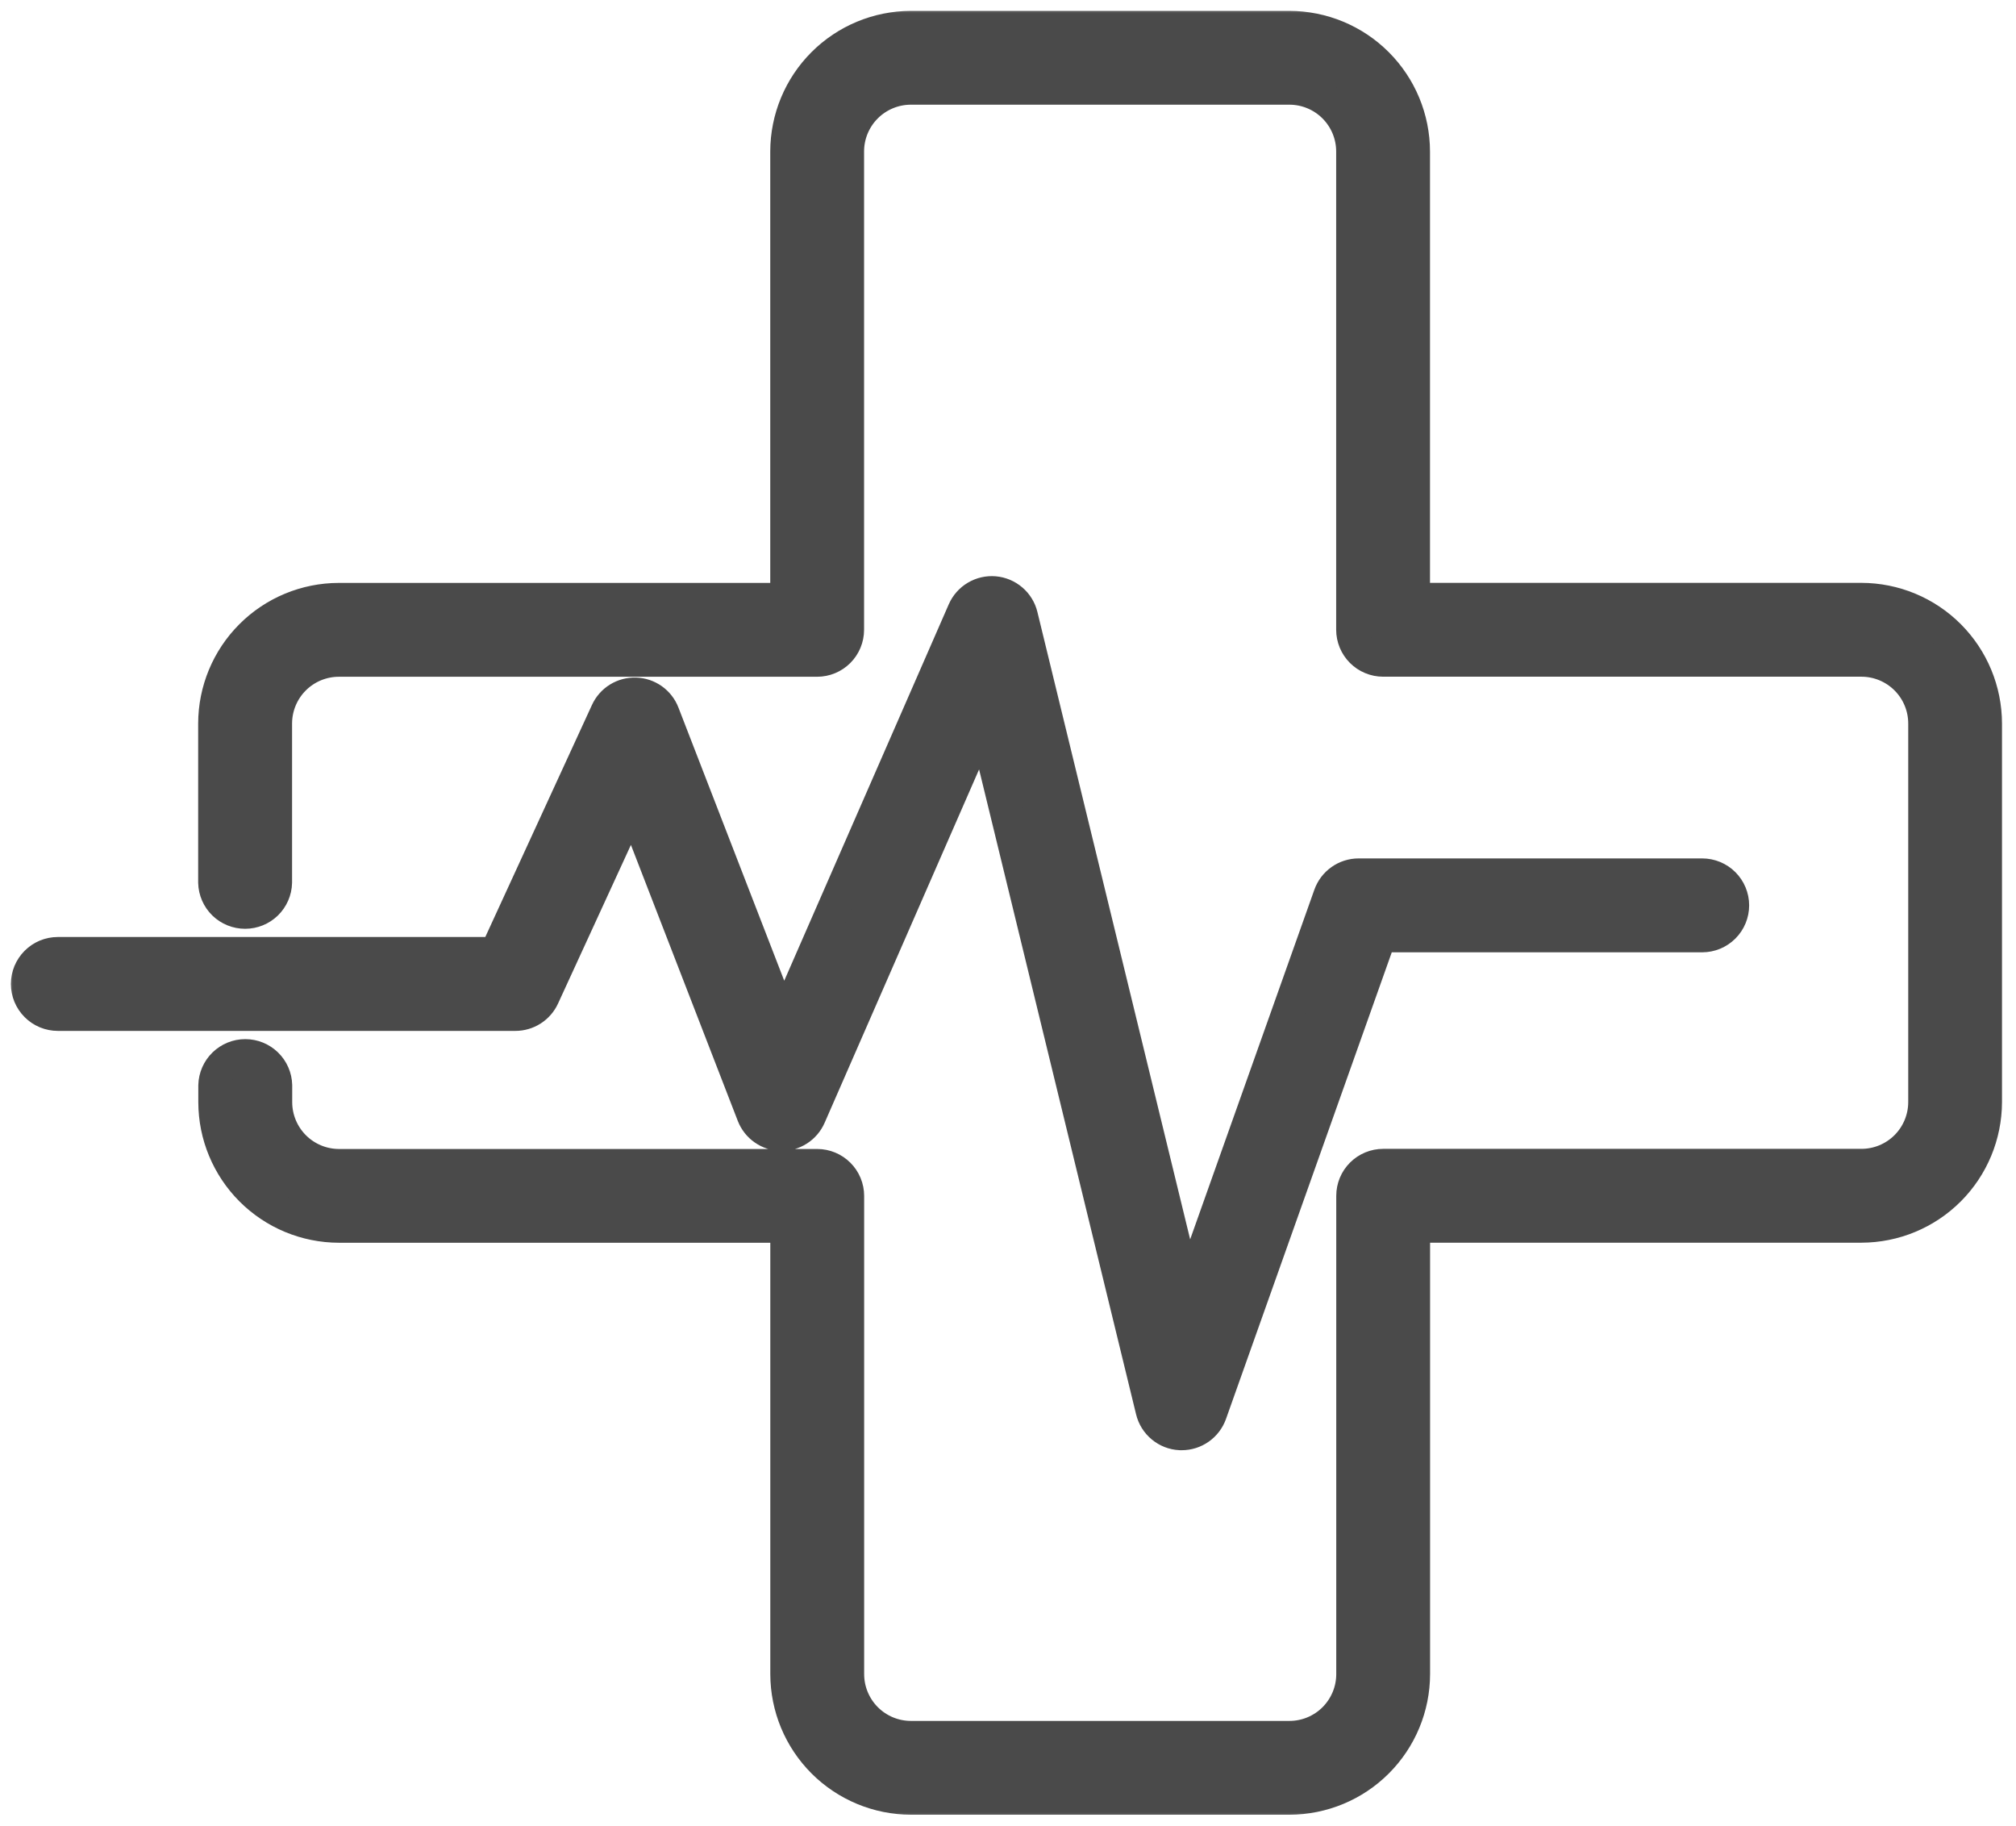 <svg width="74" height="67" viewBox="0 0 74 67" fill="none" xmlns="http://www.w3.org/2000/svg">
<mask id="path-1-outside-1_820_82" maskUnits="userSpaceOnUse" x="0" y="0" width="74" height="67" fill="black">
<rect fill="white" width="74" height="67"/>
<path d="M72.886 26.553V40.447C72.883 41.656 72.402 42.814 71.548 43.669C70.693 44.524 69.534 45.005 68.325 45.007H51.893V61.44C51.891 62.648 51.41 63.807 50.555 64.662C49.7 65.517 48.541 65.998 47.332 66H33.436C32.227 65.998 31.068 65.517 30.213 64.662C29.358 63.807 28.877 62.648 28.875 61.44V45.009H12.44C11.231 45.007 10.072 44.526 9.217 43.671C8.363 42.817 7.881 41.658 7.879 40.449V39.831C7.887 39.538 8.009 39.259 8.219 39.055C8.429 38.851 8.71 38.736 9.003 38.736C9.296 38.736 9.577 38.851 9.787 39.055C9.997 39.259 10.119 39.538 10.126 39.831V40.449C10.126 41.064 10.371 41.654 10.806 42.089C11.24 42.523 11.83 42.768 12.445 42.768H29.996C30.294 42.768 30.58 42.886 30.791 43.097C31.001 43.307 31.12 43.593 31.12 43.891V61.44C31.12 62.054 31.364 62.644 31.799 63.079C32.234 63.514 32.824 63.758 33.439 63.758H47.33C47.945 63.758 48.535 63.514 48.97 63.079C49.404 62.644 49.649 62.054 49.649 61.44V43.886C49.649 43.588 49.767 43.303 49.978 43.092C50.188 42.882 50.474 42.763 50.772 42.763H68.325C68.94 42.763 69.53 42.519 69.965 42.084C70.4 41.649 70.644 41.059 70.644 40.444V26.553C70.644 25.938 70.4 25.349 69.965 24.914C69.53 24.479 68.94 24.235 68.325 24.235H50.77C50.472 24.235 50.186 24.116 49.975 23.905C49.765 23.695 49.646 23.409 49.646 23.111V5.56C49.646 4.945 49.402 4.356 48.967 3.921C48.532 3.486 47.943 3.242 47.328 3.242H33.436C32.821 3.242 32.231 3.486 31.796 3.921C31.361 4.356 31.117 4.945 31.117 5.56V23.114C31.117 23.412 30.998 23.697 30.788 23.908C30.577 24.119 30.291 24.237 29.993 24.237H12.44C11.825 24.237 11.235 24.481 10.8 24.916C10.365 25.351 10.121 25.941 10.121 26.556V32.393C10.113 32.686 9.992 32.964 9.782 33.169C9.572 33.373 9.29 33.487 8.997 33.487C8.704 33.487 8.423 33.373 8.213 33.169C8.003 32.964 7.882 32.686 7.874 32.393V26.553C7.876 25.345 8.357 24.186 9.212 23.331C10.067 22.476 11.226 21.995 12.434 21.993H28.873V5.56C28.875 4.352 29.356 3.193 30.211 2.338C31.066 1.483 32.225 1.002 33.434 1H47.33C48.539 1.002 49.697 1.483 50.552 2.338C51.407 3.193 51.888 4.352 51.89 5.56V21.991H68.325C69.534 21.993 70.694 22.474 71.548 23.329C72.403 24.185 72.884 25.344 72.886 26.553ZM19.938 36.58L23.206 29.469L27.642 40.923C27.723 41.13 27.863 41.309 28.046 41.436C28.228 41.564 28.444 41.635 28.666 41.639C28.889 41.644 29.107 41.583 29.295 41.463C29.482 41.343 29.63 41.171 29.719 40.967L36.101 26.368L42.285 51.766C42.342 52.001 42.473 52.212 42.66 52.366C42.846 52.521 43.078 52.611 43.32 52.623C43.339 52.623 43.358 52.623 43.378 52.623C43.61 52.623 43.836 52.551 44.025 52.417C44.215 52.283 44.358 52.094 44.436 51.876L50.663 34.35H62.481C62.779 34.35 63.065 34.232 63.276 34.021C63.486 33.811 63.605 33.525 63.605 33.227C63.605 32.929 63.486 32.644 63.276 32.433C63.065 32.222 62.779 32.104 62.481 32.104H49.87C49.638 32.104 49.411 32.176 49.222 32.31C49.032 32.444 48.889 32.633 48.811 32.852L43.579 47.58L37.496 22.601C37.441 22.373 37.315 22.168 37.136 22.015C36.958 21.862 36.736 21.769 36.502 21.748C36.268 21.728 36.033 21.782 35.831 21.902C35.629 22.022 35.47 22.202 35.376 22.417L28.753 37.567L24.343 26.183C24.264 25.977 24.125 25.8 23.945 25.672C23.765 25.545 23.551 25.473 23.33 25.467C23.11 25.46 22.892 25.518 22.704 25.634C22.517 25.75 22.367 25.919 22.275 26.12L18.198 34.988H2.123C1.976 34.988 1.83 35.017 1.693 35.073C1.557 35.13 1.433 35.213 1.329 35.317C1.225 35.421 1.142 35.545 1.085 35.681C1.029 35.818 1 35.964 1 36.111C1 36.259 1.029 36.405 1.085 36.541C1.142 36.677 1.225 36.801 1.329 36.905C1.433 37.01 1.557 37.092 1.693 37.149C1.83 37.205 1.976 37.234 2.123 37.234H18.917C19.132 37.234 19.342 37.173 19.523 37.057C19.704 36.941 19.848 36.776 19.938 36.58Z"/>
</mask>
<path d="M72.886 26.553V40.447C72.883 41.656 72.402 42.814 71.548 43.669C70.693 44.524 69.534 45.005 68.325 45.007H51.893V61.44C51.891 62.648 51.41 63.807 50.555 64.662C49.7 65.517 48.541 65.998 47.332 66H33.436C32.227 65.998 31.068 65.517 30.213 64.662C29.358 63.807 28.877 62.648 28.875 61.44V45.009H12.44C11.231 45.007 10.072 44.526 9.217 43.671C8.363 42.817 7.881 41.658 7.879 40.449V39.831C7.887 39.538 8.009 39.259 8.219 39.055C8.429 38.851 8.71 38.736 9.003 38.736C9.296 38.736 9.577 38.851 9.787 39.055C9.997 39.259 10.119 39.538 10.126 39.831V40.449C10.126 41.064 10.371 41.654 10.806 42.089C11.24 42.523 11.83 42.768 12.445 42.768H29.996C30.294 42.768 30.58 42.886 30.791 43.097C31.001 43.307 31.12 43.593 31.12 43.891V61.44C31.12 62.054 31.364 62.644 31.799 63.079C32.234 63.514 32.824 63.758 33.439 63.758H47.33C47.945 63.758 48.535 63.514 48.97 63.079C49.404 62.644 49.649 62.054 49.649 61.44V43.886C49.649 43.588 49.767 43.303 49.978 43.092C50.188 42.882 50.474 42.763 50.772 42.763H68.325C68.94 42.763 69.53 42.519 69.965 42.084C70.4 41.649 70.644 41.059 70.644 40.444V26.553C70.644 25.938 70.4 25.349 69.965 24.914C69.53 24.479 68.94 24.235 68.325 24.235H50.77C50.472 24.235 50.186 24.116 49.975 23.905C49.765 23.695 49.646 23.409 49.646 23.111V5.56C49.646 4.945 49.402 4.356 48.967 3.921C48.532 3.486 47.943 3.242 47.328 3.242H33.436C32.821 3.242 32.231 3.486 31.796 3.921C31.361 4.356 31.117 4.945 31.117 5.56V23.114C31.117 23.412 30.998 23.697 30.788 23.908C30.577 24.119 30.291 24.237 29.993 24.237H12.44C11.825 24.237 11.235 24.481 10.8 24.916C10.365 25.351 10.121 25.941 10.121 26.556V32.393C10.113 32.686 9.992 32.964 9.782 33.169C9.572 33.373 9.29 33.487 8.997 33.487C8.704 33.487 8.423 33.373 8.213 33.169C8.003 32.964 7.882 32.686 7.874 32.393V26.553C7.876 25.345 8.357 24.186 9.212 23.331C10.067 22.476 11.226 21.995 12.434 21.993H28.873V5.56C28.875 4.352 29.356 3.193 30.211 2.338C31.066 1.483 32.225 1.002 33.434 1H47.33C48.539 1.002 49.697 1.483 50.552 2.338C51.407 3.193 51.888 4.352 51.89 5.56V21.991H68.325C69.534 21.993 70.694 22.474 71.548 23.329C72.403 24.185 72.884 25.344 72.886 26.553ZM19.938 36.58L23.206 29.469L27.642 40.923C27.723 41.13 27.863 41.309 28.046 41.436C28.228 41.564 28.444 41.635 28.666 41.639C28.889 41.644 29.107 41.583 29.295 41.463C29.482 41.343 29.63 41.171 29.719 40.967L36.101 26.368L42.285 51.766C42.342 52.001 42.473 52.212 42.66 52.366C42.846 52.521 43.078 52.611 43.32 52.623C43.339 52.623 43.358 52.623 43.378 52.623C43.61 52.623 43.836 52.551 44.025 52.417C44.215 52.283 44.358 52.094 44.436 51.876L50.663 34.35H62.481C62.779 34.35 63.065 34.232 63.276 34.021C63.486 33.811 63.605 33.525 63.605 33.227C63.605 32.929 63.486 32.644 63.276 32.433C63.065 32.222 62.779 32.104 62.481 32.104H49.87C49.638 32.104 49.411 32.176 49.222 32.31C49.032 32.444 48.889 32.633 48.811 32.852L43.579 47.58L37.496 22.601C37.441 22.373 37.315 22.168 37.136 22.015C36.958 21.862 36.736 21.769 36.502 21.748C36.268 21.728 36.033 21.782 35.831 21.902C35.629 22.022 35.47 22.202 35.376 22.417L28.753 37.567L24.343 26.183C24.264 25.977 24.125 25.8 23.945 25.672C23.765 25.545 23.551 25.473 23.33 25.467C23.11 25.46 22.892 25.518 22.704 25.634C22.517 25.75 22.367 25.919 22.275 26.12L18.198 34.988H2.123C1.976 34.988 1.83 35.017 1.693 35.073C1.557 35.13 1.433 35.213 1.329 35.317C1.225 35.421 1.142 35.545 1.085 35.681C1.029 35.818 1 35.964 1 36.111C1 36.259 1.029 36.405 1.085 36.541C1.142 36.677 1.225 36.801 1.329 36.905C1.433 37.01 1.557 37.092 1.693 37.149C1.83 37.205 1.976 37.234 2.123 37.234H18.917C19.132 37.234 19.342 37.173 19.523 37.057C19.704 36.941 19.848 36.776 19.938 36.58Z" fill="#4A4A4A"/>
<path d="M72.886 26.553V40.447C72.883 41.656 72.402 42.814 71.548 43.669C70.693 44.524 69.534 45.005 68.325 45.007H51.893V61.44C51.891 62.648 51.41 63.807 50.555 64.662C49.7 65.517 48.541 65.998 47.332 66H33.436C32.227 65.998 31.068 65.517 30.213 64.662C29.358 63.807 28.877 62.648 28.875 61.44V45.009H12.44C11.231 45.007 10.072 44.526 9.217 43.671C8.363 42.817 7.881 41.658 7.879 40.449V39.831C7.887 39.538 8.009 39.259 8.219 39.055C8.429 38.851 8.71 38.736 9.003 38.736C9.296 38.736 9.577 38.851 9.787 39.055C9.997 39.259 10.119 39.538 10.126 39.831V40.449C10.126 41.064 10.371 41.654 10.806 42.089C11.24 42.523 11.83 42.768 12.445 42.768H29.996C30.294 42.768 30.58 42.886 30.791 43.097C31.001 43.307 31.12 43.593 31.12 43.891V61.44C31.12 62.054 31.364 62.644 31.799 63.079C32.234 63.514 32.824 63.758 33.439 63.758H47.33C47.945 63.758 48.535 63.514 48.97 63.079C49.404 62.644 49.649 62.054 49.649 61.44V43.886C49.649 43.588 49.767 43.303 49.978 43.092C50.188 42.882 50.474 42.763 50.772 42.763H68.325C68.94 42.763 69.53 42.519 69.965 42.084C70.4 41.649 70.644 41.059 70.644 40.444V26.553C70.644 25.938 70.4 25.349 69.965 24.914C69.53 24.479 68.94 24.235 68.325 24.235H50.77C50.472 24.235 50.186 24.116 49.975 23.905C49.765 23.695 49.646 23.409 49.646 23.111V5.56C49.646 4.945 49.402 4.356 48.967 3.921C48.532 3.486 47.943 3.242 47.328 3.242H33.436C32.821 3.242 32.231 3.486 31.796 3.921C31.361 4.356 31.117 4.945 31.117 5.56V23.114C31.117 23.412 30.998 23.697 30.788 23.908C30.577 24.119 30.291 24.237 29.993 24.237H12.44C11.825 24.237 11.235 24.481 10.8 24.916C10.365 25.351 10.121 25.941 10.121 26.556V32.393C10.113 32.686 9.992 32.964 9.782 33.169C9.572 33.373 9.29 33.487 8.997 33.487C8.704 33.487 8.423 33.373 8.213 33.169C8.003 32.964 7.882 32.686 7.874 32.393V26.553C7.876 25.345 8.357 24.186 9.212 23.331C10.067 22.476 11.226 21.995 12.434 21.993H28.873V5.56C28.875 4.352 29.356 3.193 30.211 2.338C31.066 1.483 32.225 1.002 33.434 1H47.33C48.539 1.002 49.697 1.483 50.552 2.338C51.407 3.193 51.888 4.352 51.89 5.56V21.991H68.325C69.534 21.993 70.694 22.474 71.548 23.329C72.403 24.185 72.884 25.344 72.886 26.553ZM19.938 36.58L23.206 29.469L27.642 40.923C27.723 41.13 27.863 41.309 28.046 41.436C28.228 41.564 28.444 41.635 28.666 41.639C28.889 41.644 29.107 41.583 29.295 41.463C29.482 41.343 29.63 41.171 29.719 40.967L36.101 26.368L42.285 51.766C42.342 52.001 42.473 52.212 42.66 52.366C42.846 52.521 43.078 52.611 43.32 52.623C43.339 52.623 43.358 52.623 43.378 52.623C43.61 52.623 43.836 52.551 44.025 52.417C44.215 52.283 44.358 52.094 44.436 51.876L50.663 34.35H62.481C62.779 34.35 63.065 34.232 63.276 34.021C63.486 33.811 63.605 33.525 63.605 33.227C63.605 32.929 63.486 32.644 63.276 32.433C63.065 32.222 62.779 32.104 62.481 32.104H49.87C49.638 32.104 49.411 32.176 49.222 32.31C49.032 32.444 48.889 32.633 48.811 32.852L43.579 47.58L37.496 22.601C37.441 22.373 37.315 22.168 37.136 22.015C36.958 21.862 36.736 21.769 36.502 21.748C36.268 21.728 36.033 21.782 35.831 21.902C35.629 22.022 35.47 22.202 35.376 22.417L28.753 37.567L24.343 26.183C24.264 25.977 24.125 25.8 23.945 25.672C23.765 25.545 23.551 25.473 23.33 25.467C23.11 25.46 22.892 25.518 22.704 25.634C22.517 25.75 22.367 25.919 22.275 26.12L18.198 34.988H2.123C1.976 34.988 1.83 35.017 1.693 35.073C1.557 35.13 1.433 35.213 1.329 35.317C1.225 35.421 1.142 35.545 1.085 35.681C1.029 35.818 1 35.964 1 36.111C1 36.259 1.029 36.405 1.085 36.541C1.142 36.677 1.225 36.801 1.329 36.905C1.433 37.01 1.557 37.092 1.693 37.149C1.83 37.205 1.976 37.234 2.123 37.234H18.917C19.132 37.234 19.342 37.173 19.523 37.057C19.704 36.941 19.848 36.776 19.938 36.58Z" stroke="#4A4A4A" stroke-width="1.2" mask="url(#path-1-outside-1_820_82)"/>
</svg>
